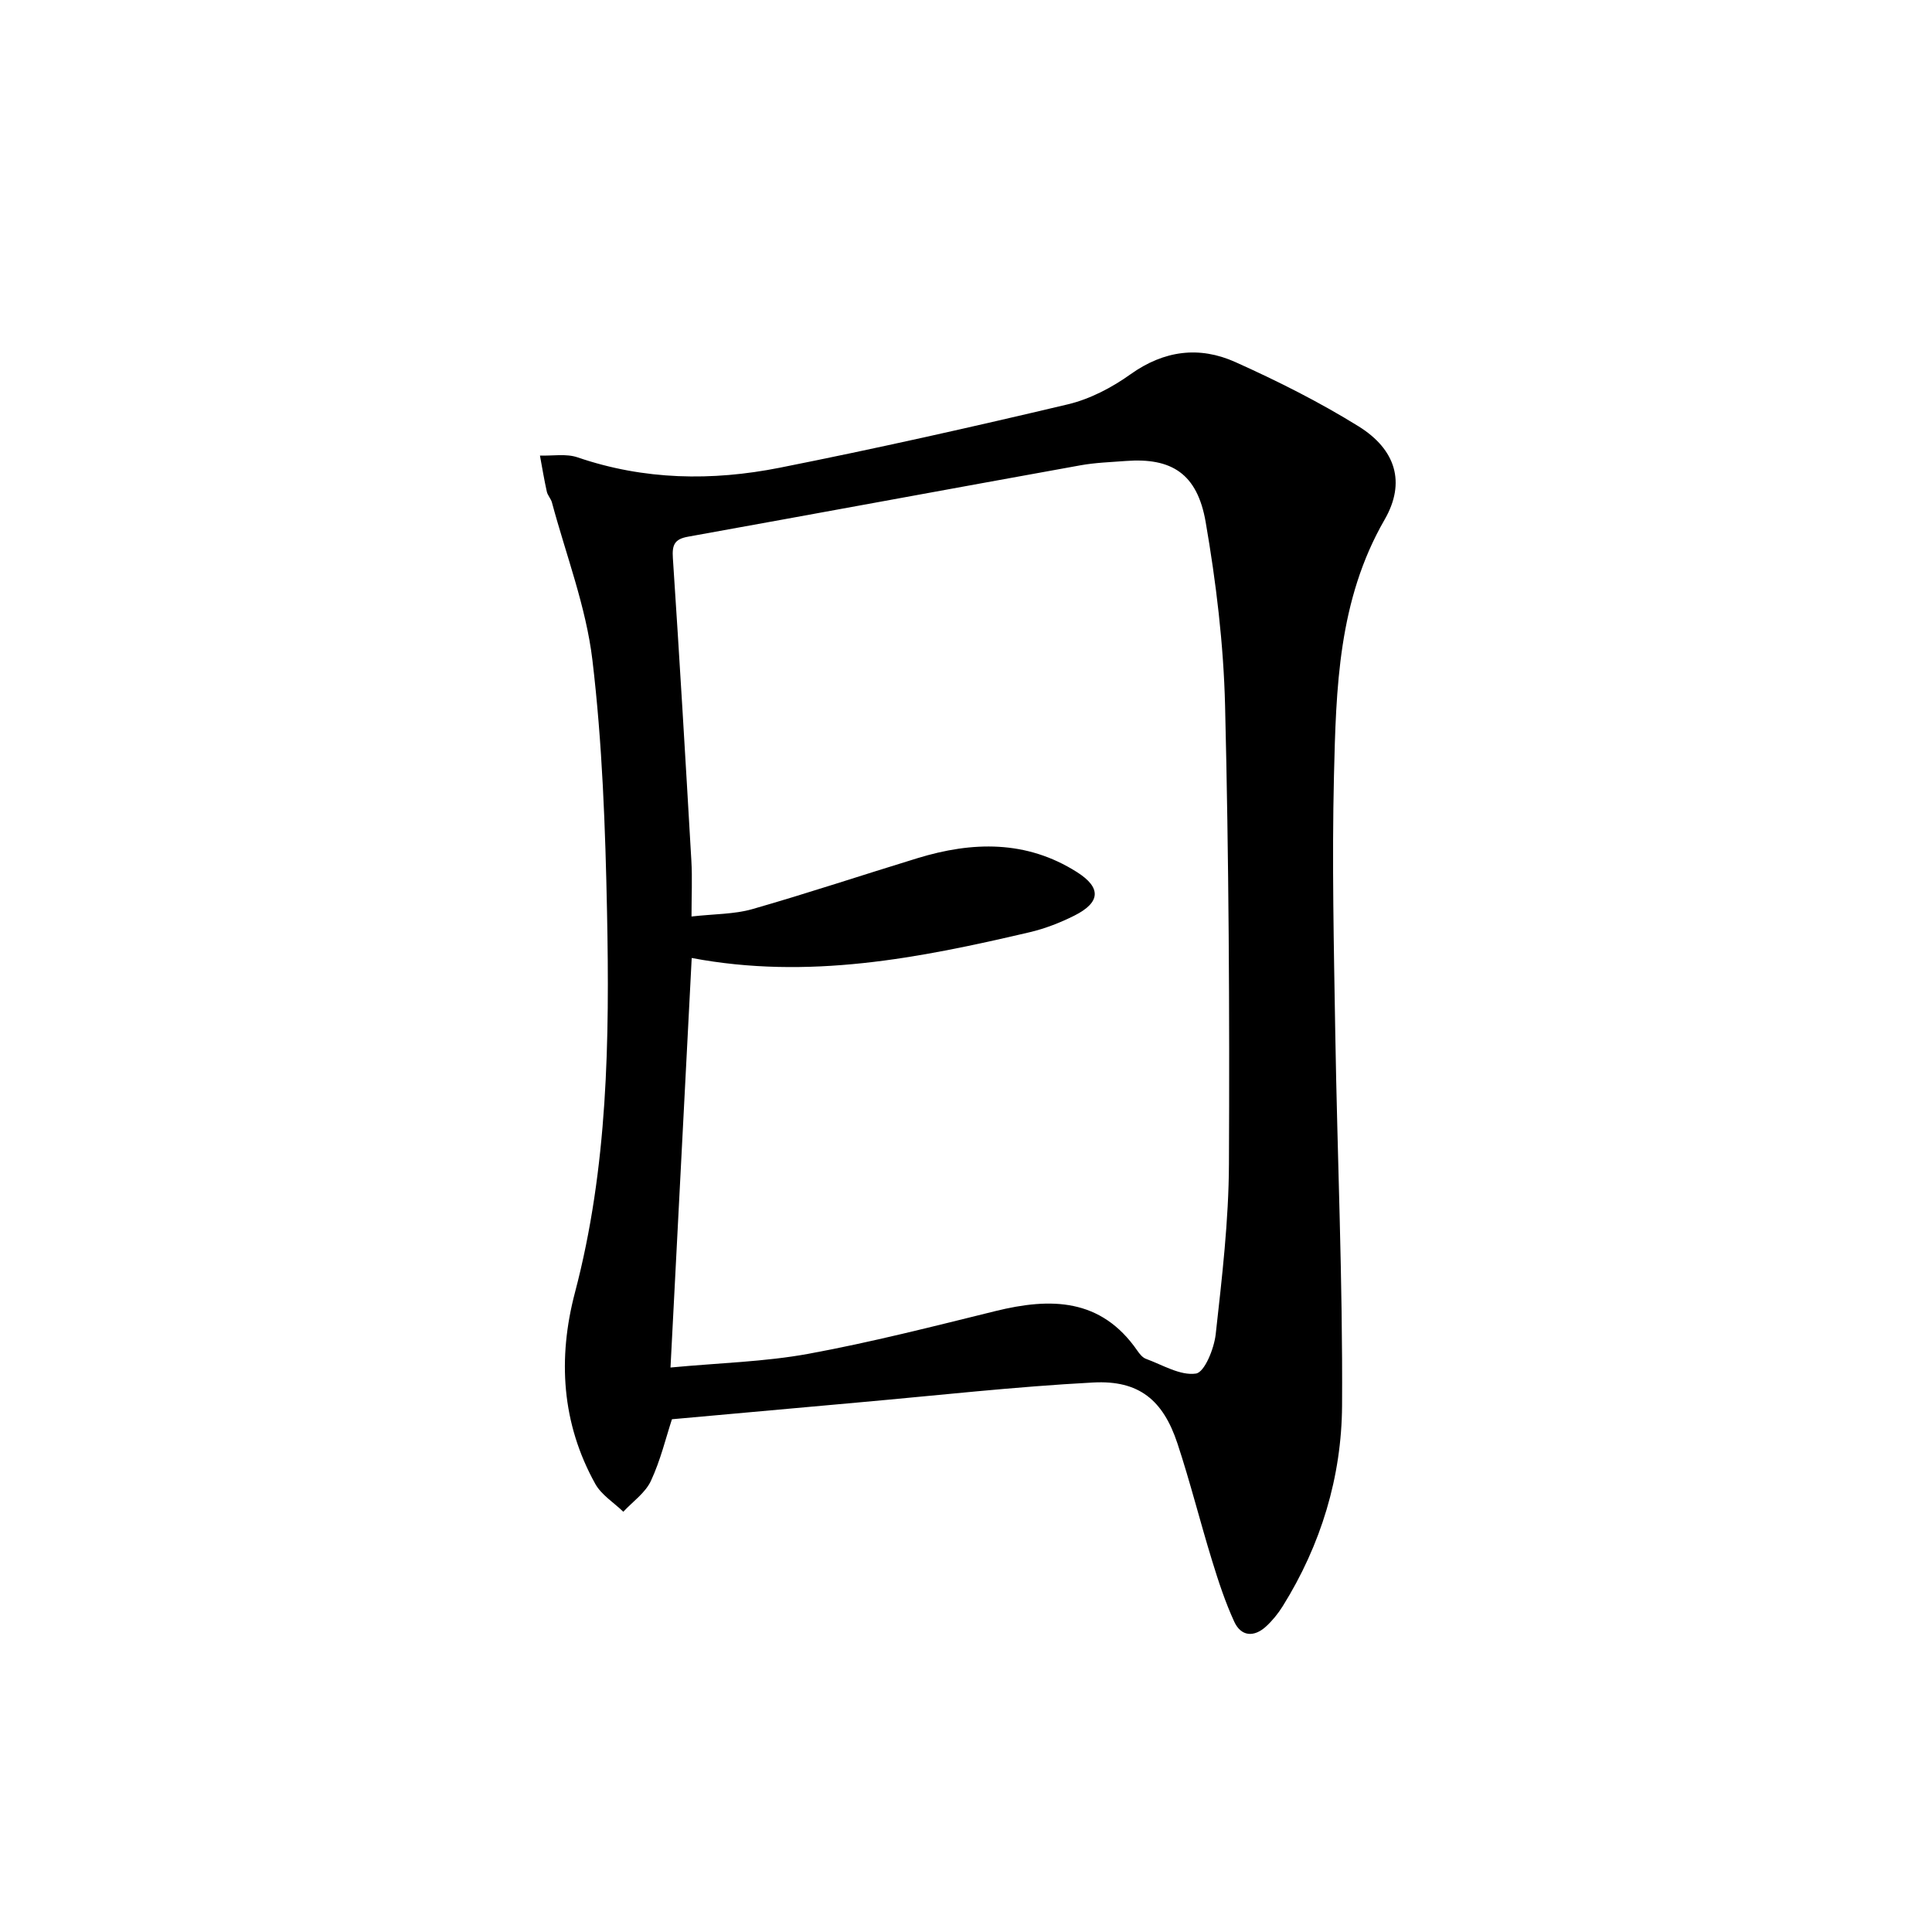 <svg enable-background="new 0 0 400 400" viewBox="0 0 400 400" xmlns="http://www.w3.org/2000/svg"><path d="m139.12 293.84c-1.23 3.73-2.35 8.46-4.36 12.77-1.16 2.48-3.76 4.28-5.71 6.38-1.96-1.9-4.52-3.47-5.8-5.76-6.98-12.55-7.8-26.01-4.21-39.63 6.82-25.89 7.17-52.3 6.64-78.74-.35-17.43-.97-34.94-3.03-52.22-1.32-11.05-5.47-21.76-8.38-32.62-.21-.78-.89-1.45-1.06-2.24-.55-2.47-.96-4.97-1.42-7.46 2.61.09 5.43-.44 7.79.37 13.78 4.72 27.83 4.93 41.84 2.15 19.98-3.97 39.86-8.43 59.68-13.13 4.57-1.09 9.1-3.46 12.96-6.22 6.95-4.96 14.25-5.87 21.68-2.54 8.75 3.93 17.4 8.27 25.54 13.32 7.69 4.78 9.83 11.62 5.38 19.33-9.61 16.66-10.04 34.91-10.48 53.13-.42 17.64-.02 35.31.27 52.96.42 25.78 1.57 51.55 1.41 77.32-.09 14.76-4.37 28.85-12.3 41.56-.96 1.53-2.14 2.99-3.47 4.2-2.48 2.25-5.14 2.05-6.55-1.01-1.86-4.04-3.26-8.31-4.57-12.57-2.49-8.08-4.54-16.31-7.19-24.33-2.98-9.01-7.98-13.13-17.42-12.63-16.24.86-32.42 2.69-48.62 4.13-12.71 1.13-25.41 2.28-38.62 3.48zm4.09-95.5c-1.46 28.09-2.9 56.04-4.39 84.79 10.16-.96 19.5-1.18 28.56-2.84 13.01-2.39 25.87-5.68 38.73-8.85 11.41-2.81 21.82-2.7 29.35 8.18.46.67 1.08 1.45 1.79 1.71 3.45 1.26 7.13 3.53 10.36 3.05 1.78-.27 3.76-5.16 4.09-8.15 1.3-11.71 2.69-23.48 2.74-35.23.15-31.62-.03-63.26-.8-94.87-.31-12.72-1.85-25.5-4.02-38.05-1.74-10.05-7.07-13.35-16.53-12.64-3.14.24-6.32.34-9.41.9-27.09 4.89-54.16 9.9-81.25 14.78-2.8.5-3.3 1.72-3.12 4.41 1.39 20.89 2.62 41.78 3.83 62.68.21 3.6.03 7.22.03 11.54 4.81-.54 8.85-.46 12.57-1.52 11.46-3.28 22.79-7.06 34.2-10.55 11.37-3.48 22.54-3.77 33.02 2.87 5.08 3.22 4.93 6.27-.51 9.01-2.95 1.48-6.11 2.71-9.32 3.46-22.84 5.35-45.76 9.89-69.92 5.32z"/></svg>
